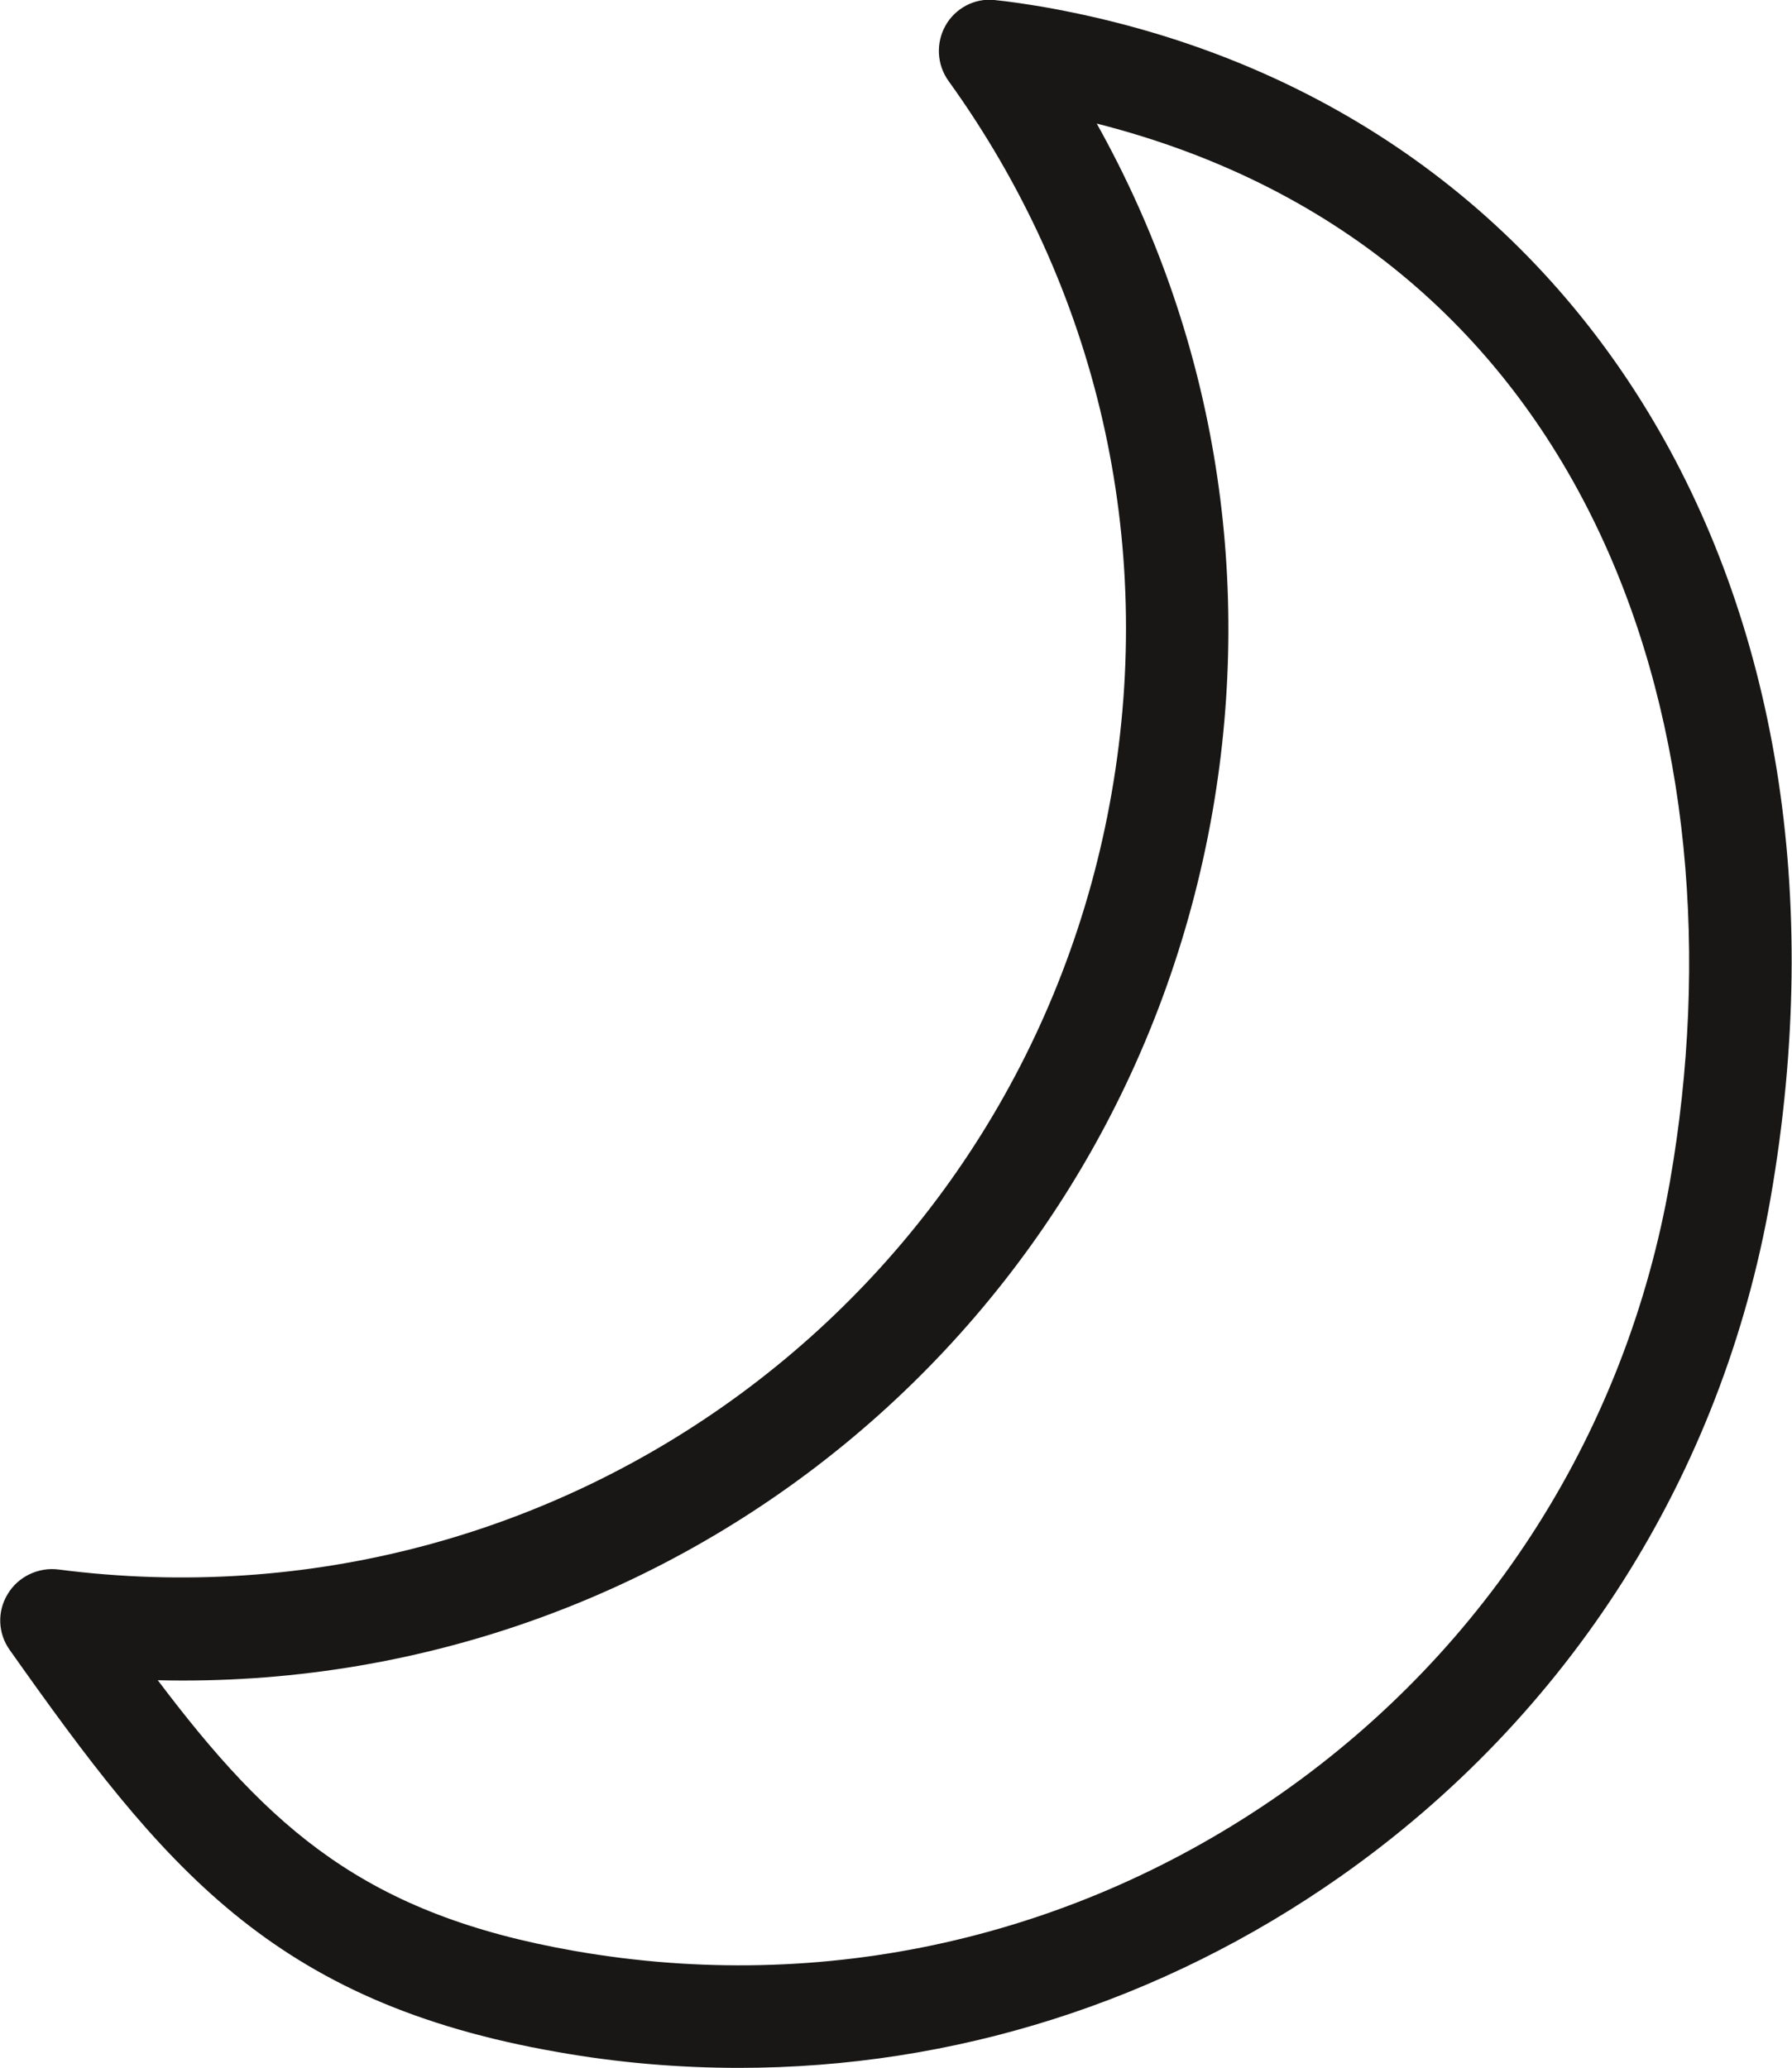 <?xml version="1.0" encoding="UTF-8"?>
<svg id="Calque_2" data-name="Calque 2" xmlns="http://www.w3.org/2000/svg" viewBox="0 0 34.95 40.33">
  <defs>
    <style>
      .cls-1 {
        fill: #181716;
      }
    </style>
  </defs>
  <path class="cls-1" d="M14.42,40.33c-1.18,0-2.37-.1-3.55-.31-5.57-.97-7.69-3.61-10.68-7.84-.23-.32-.25-.75-.04-1.09,.2-.34,.6-.53,.99-.48,9.82,1.27,18.84-5.38,20.54-15.14,.86-4.92-.27-9.85-3.18-13.89-.23-.32-.25-.74-.06-1.08,.19-.34,.57-.54,.95-.5,.31,.03,.62,.08,.93,.13,10.43,1.82,16.28,11.38,14.21,23.25-.94,5.38-3.92,10.08-8.39,13.22-3.49,2.45-7.55,3.73-11.73,3.73Zm-11.35-7.57c2.21,2.93,4.07,4.58,8.14,5.29,4.86,.85,9.75-.25,13.79-3.08,4.03-2.83,6.72-7.07,7.57-11.93,1.51-8.65-1.42-18.15-11.18-20.63,2.27,4.06,3.07,8.74,2.26,13.41-1.76,10.09-10.53,17.19-20.57,16.95Z"/>
</svg>